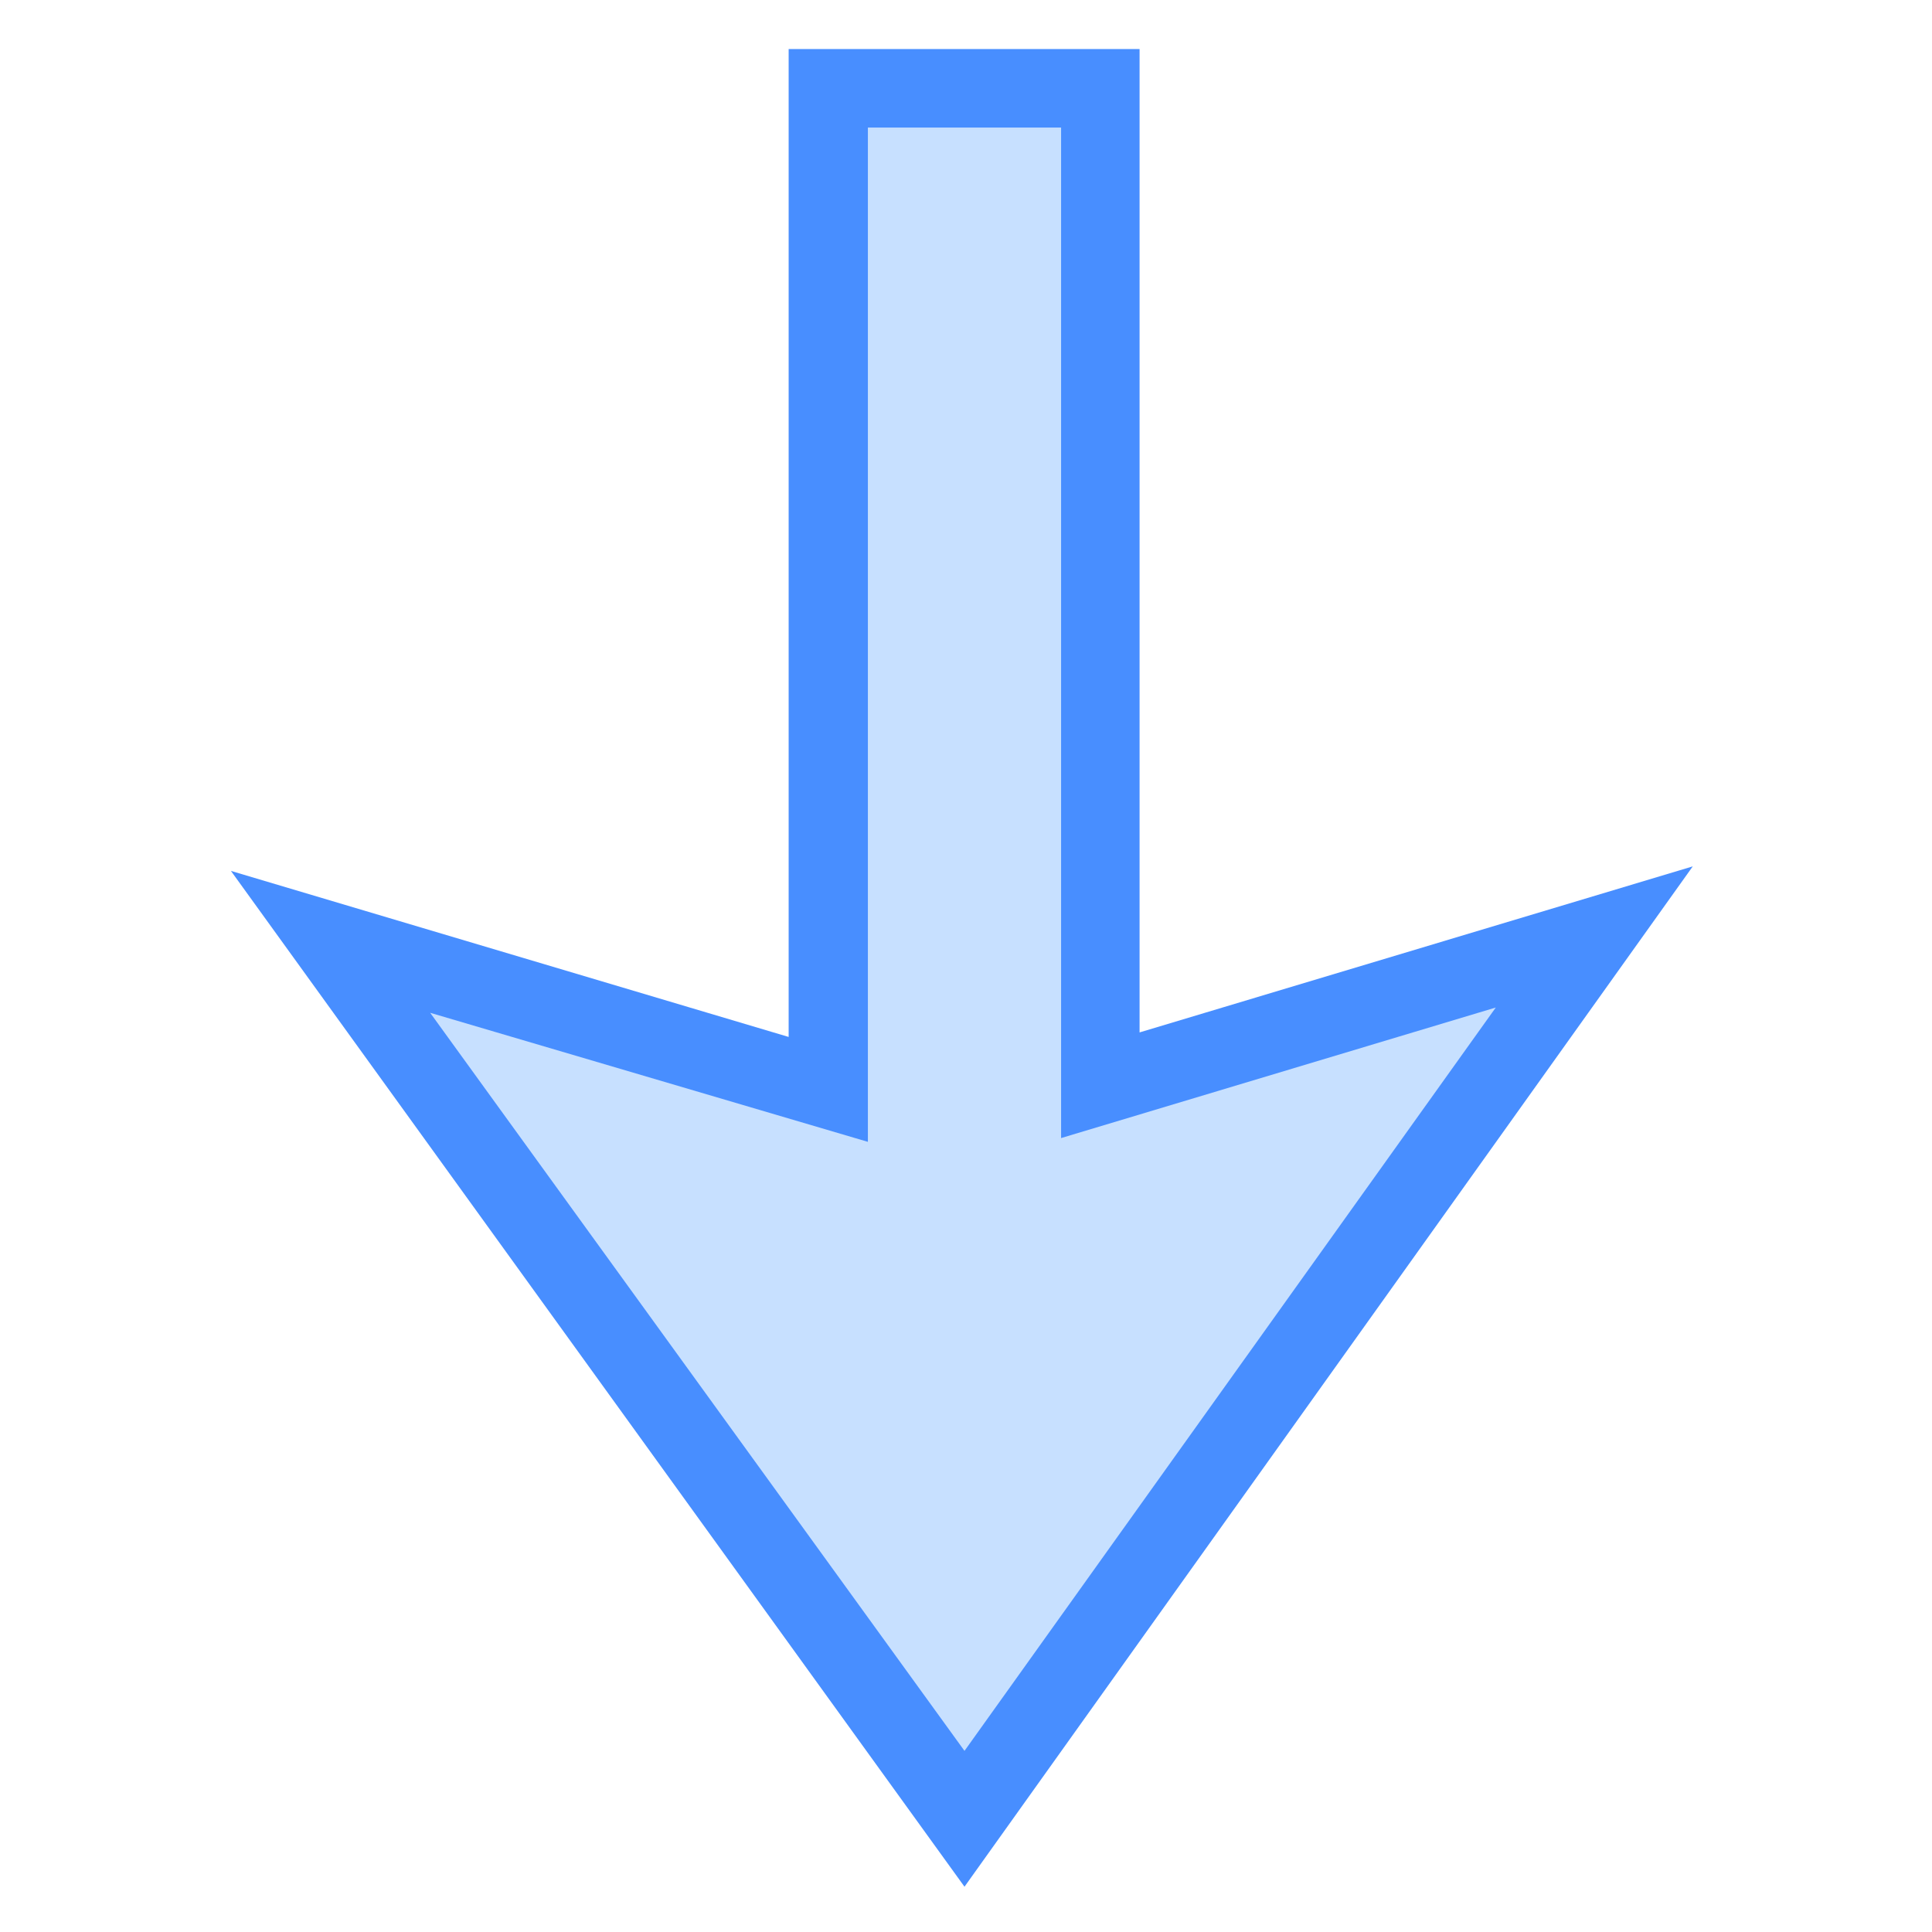 <?xml version="1.0" encoding="utf-8"?>
<!-- Generator: Adobe Illustrator 23.0.1, SVG Export Plug-In . SVG Version: 6.00 Build 0)  -->
<svg version="1.1" id="图层_1" xmlns="http://www.w3.org/2000/svg" xmlns:xlink="http://www.w3.org/1999/xlink" x="0px" y="0px"
	 viewBox="0 0 256 256" style="enable-background:new 0 0 256 256;" xml:space="preserve">
<style type="text/css">
	.st0{fill:none;stroke:#515151;stroke-width:1.6;stroke-miterlimit:10;}
	.st1{fill:#C7E0FF;}
	.st2{fill:#488EFF;}
</style>
<g>
	<path class="st0" d="M179.7,234.1"/>
</g>
<g>
	<path class="st0" d="M179.7,233.6"/>
</g>
<g>
	<polygon class="st1" points="109.8,11.8 145.9,11.8 145.9,143.8 211.4,124.2 127.9,241.1 43.8,124.9 109.8,144.5 	"/>
	<path class="st2" d="M104.5,6.5H151v130.3l73.3-22L127.8,250L30.6,115.4l73.9,22V6.5z M140.6,16.9H115v134.4L57,134.2l70.8,97.8
		l70.4-98.5l-57.6,17.3V16.9z"/>
</g>
</svg>
